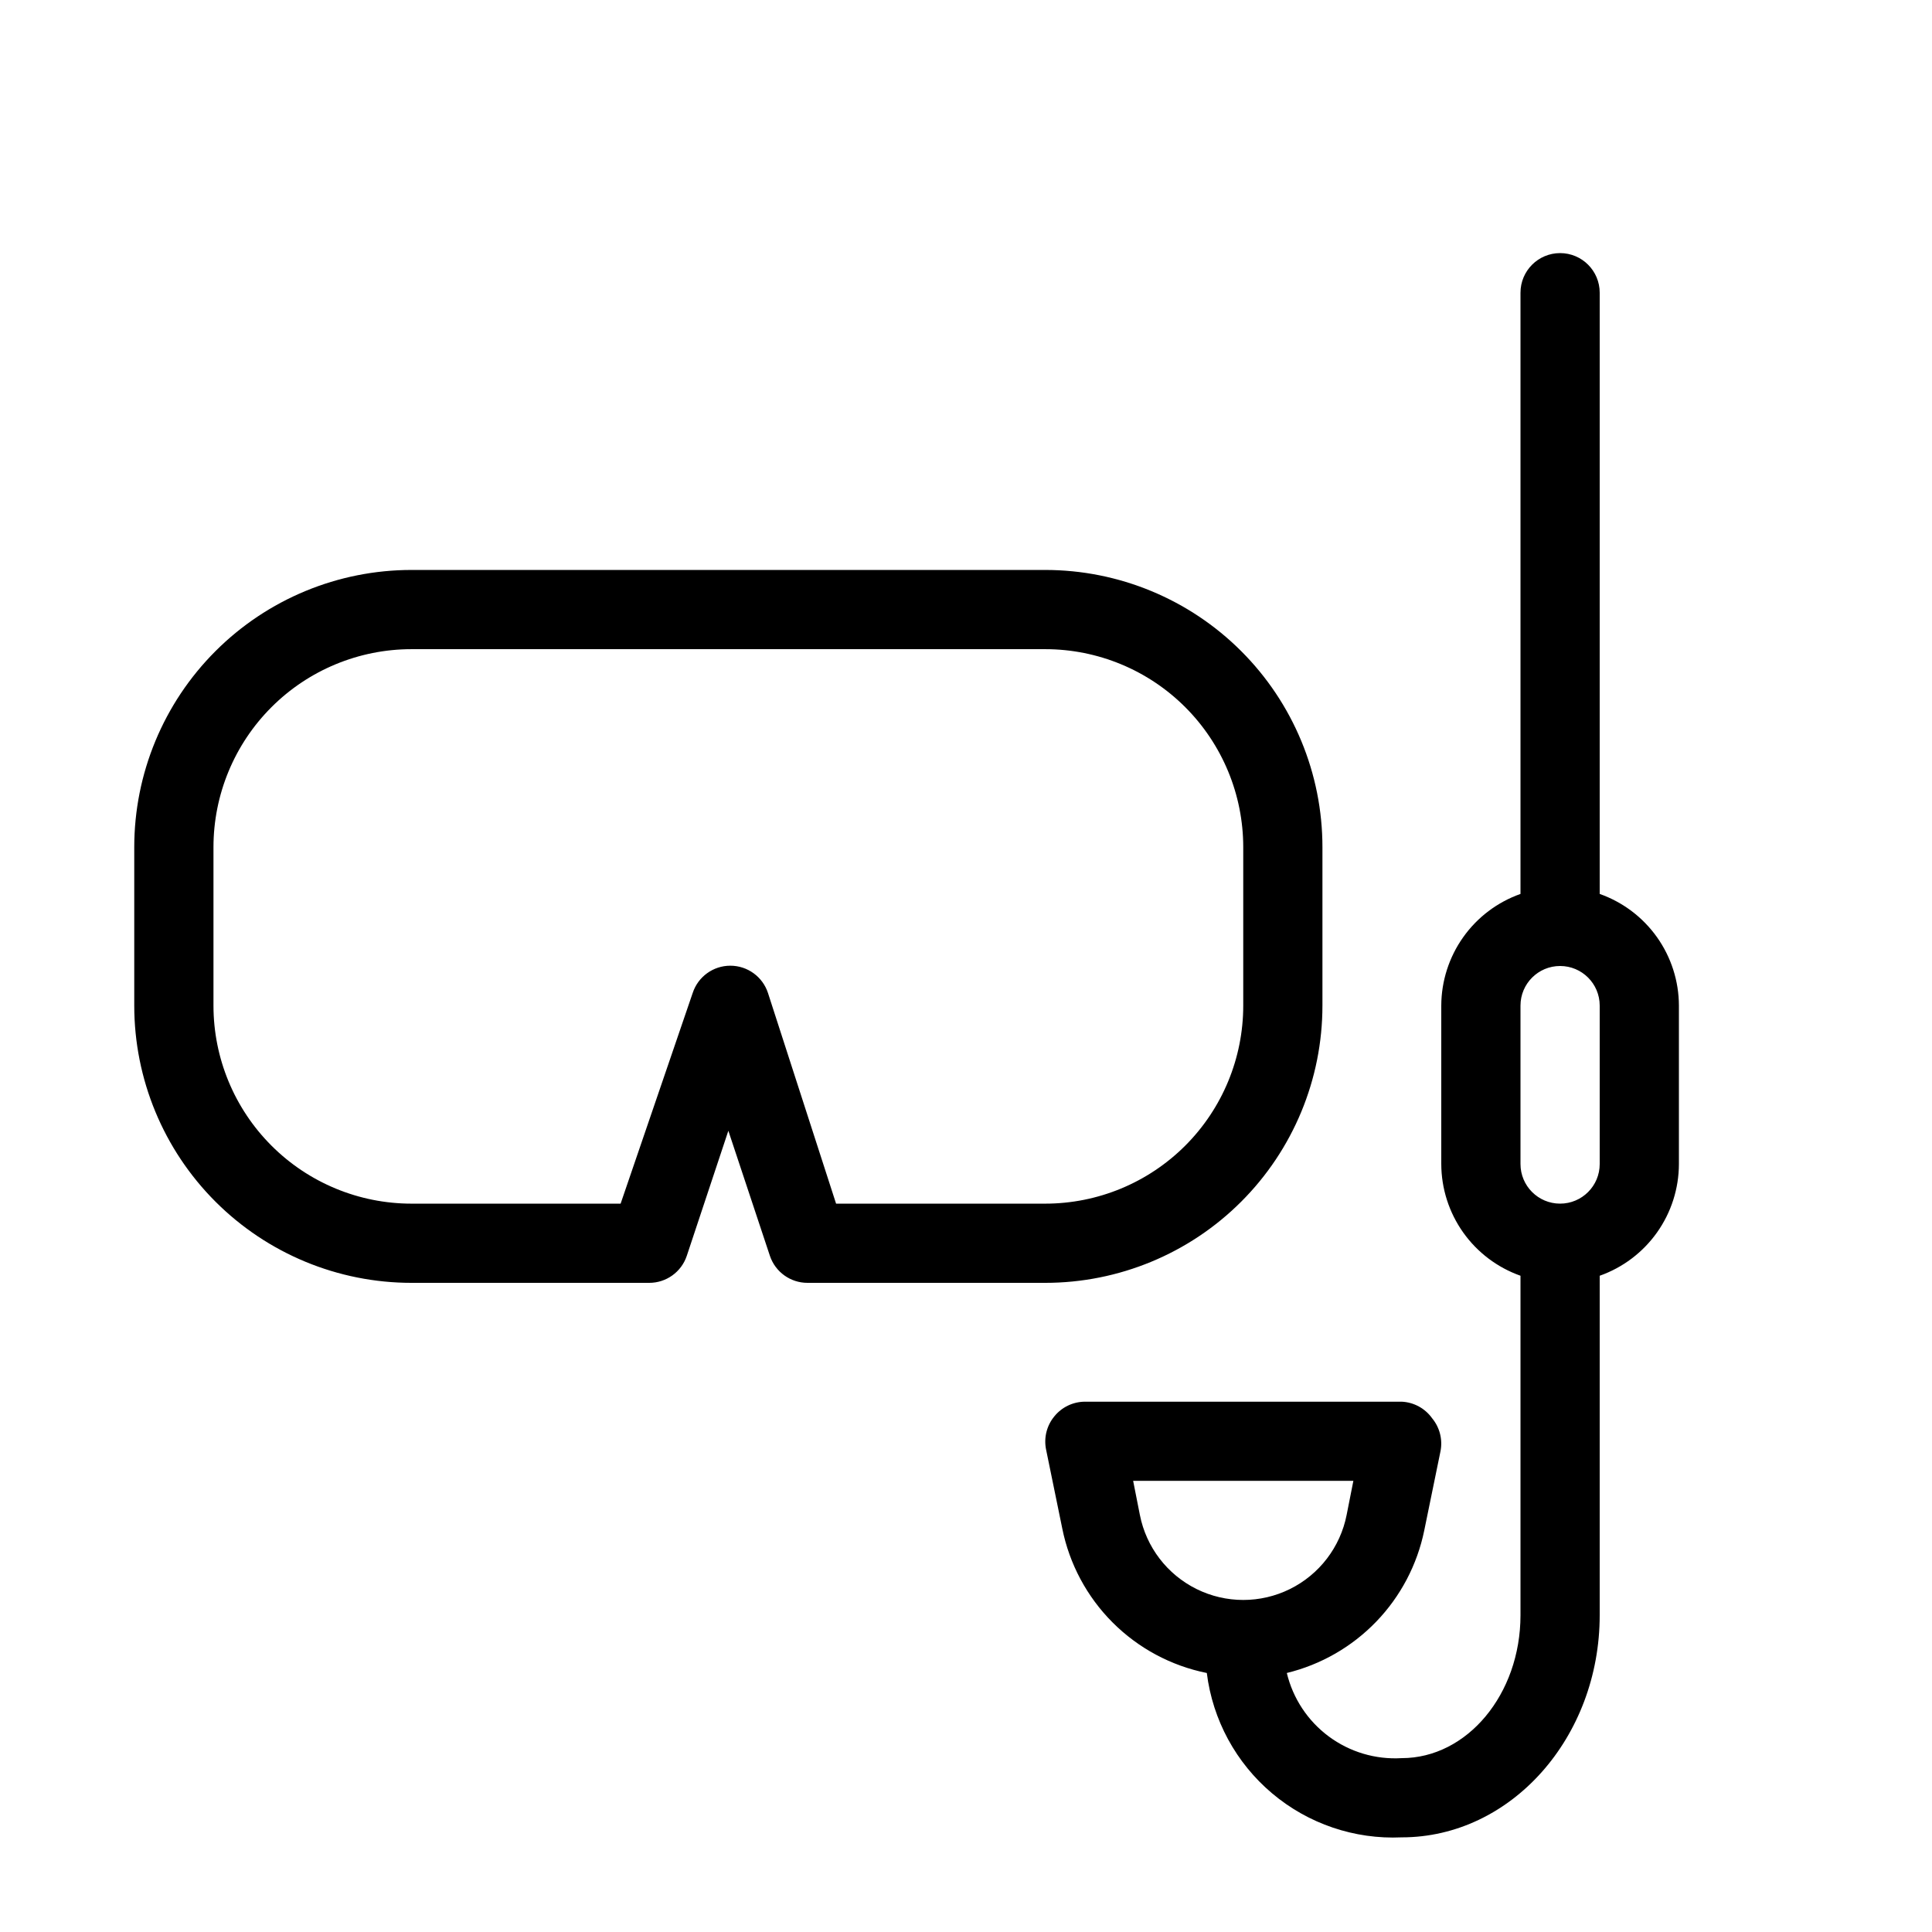 <?xml version="1.0" encoding="UTF-8"?>
<!-- Uploaded to: ICON Repo, www.svgrepo.com, Generator: ICON Repo Mixer Tools -->
<svg fill="#000000" width="800px" height="800px" version="1.1" viewBox="144 144 512 512" xmlns="http://www.w3.org/2000/svg">
 <path d="m494.46 410.5v-41.984c0-19.488-7.738-38.176-21.52-51.953-13.777-13.781-32.465-21.52-51.949-21.52h-167.94c-19.488 0-38.176 7.738-51.953 21.52-13.777 13.777-21.52 32.465-21.52 51.953v41.984c0 19.484 7.742 38.172 21.52 51.949 13.777 13.781 32.465 21.52 51.953 21.52h62.977c4.512 0.012 8.527-2.859 9.969-7.137l11.023-33.168 11.02 33.168c1.445 4.277 5.461 7.148 9.973 7.137h62.977c19.484 0 38.172-7.738 51.949-21.52 13.781-13.777 21.52-32.465 21.52-51.949zm-73.473 52.48h-55.418l-18.051-55.84c-1.418-4.309-5.438-7.219-9.973-7.219s-8.555 2.91-9.973 7.219l-19.102 55.84h-55.418c-13.918 0-27.27-5.531-37.109-15.371-9.844-9.844-15.371-23.191-15.371-37.109v-41.984c0-13.918 5.527-27.27 15.371-37.109 9.84-9.844 23.191-15.371 37.109-15.371h167.94c13.918 0 27.266 5.527 37.109 15.371 9.84 9.84 15.371 23.191 15.371 37.109v41.984c0 13.918-5.531 27.266-15.371 37.109-9.844 9.84-23.191 15.371-37.109 15.371zm146.95-82.078v-159.33c0-5.797-4.699-10.496-10.496-10.496s-10.496 4.699-10.496 10.496v159.33c-6.125 2.168-11.43 6.172-15.188 11.473-3.758 5.301-5.785 11.633-5.805 18.129v41.984c0.02 6.496 2.047 12.828 5.805 18.125 3.758 5.301 9.062 9.305 15.188 11.473v89.949c0 20.992-14.168 37.891-31.488 37.891-6.914 0.414-13.754-1.621-19.32-5.746-5.566-4.129-9.5-10.082-11.117-16.82 9.027-2.199 17.246-6.918 23.695-13.605 6.449-6.691 10.863-15.078 12.727-24.18l4.305-20.992c0.605-3.086-0.203-6.285-2.207-8.711-1.871-2.637-4.852-4.262-8.082-4.41h-83.965c-3.141 0.023-6.106 1.449-8.082 3.887-2.004 2.426-2.812 5.621-2.207 8.711l4.305 20.992c1.898 9.449 6.551 18.129 13.367 24.945 6.816 6.812 15.492 11.465 24.941 13.363 1.547 12.43 7.723 23.816 17.297 31.891 9.57 8.074 21.836 12.242 34.344 11.668 28.969 0 52.48-26.449 52.48-58.883v-89.949c6.125-2.168 11.43-6.172 15.191-11.473 3.758-5.297 5.785-11.629 5.801-18.125v-41.984c-0.016-6.496-2.043-12.828-5.801-18.129-3.762-5.301-9.066-9.305-15.191-11.473zm-121.86 164.57-1.781-9.027h58.359l-1.785 9.027c-1.68 8.531-7.234 15.793-15.031 19.645-7.793 3.852-16.938 3.852-24.73 0-7.797-3.852-13.352-11.113-15.031-19.645zm121.86-92.992c0 5.797-4.699 10.496-10.496 10.496s-10.496-4.699-10.496-10.496v-41.984c0-5.797 4.699-10.496 10.496-10.496s10.496 4.699 10.496 10.496z"/>
</svg>